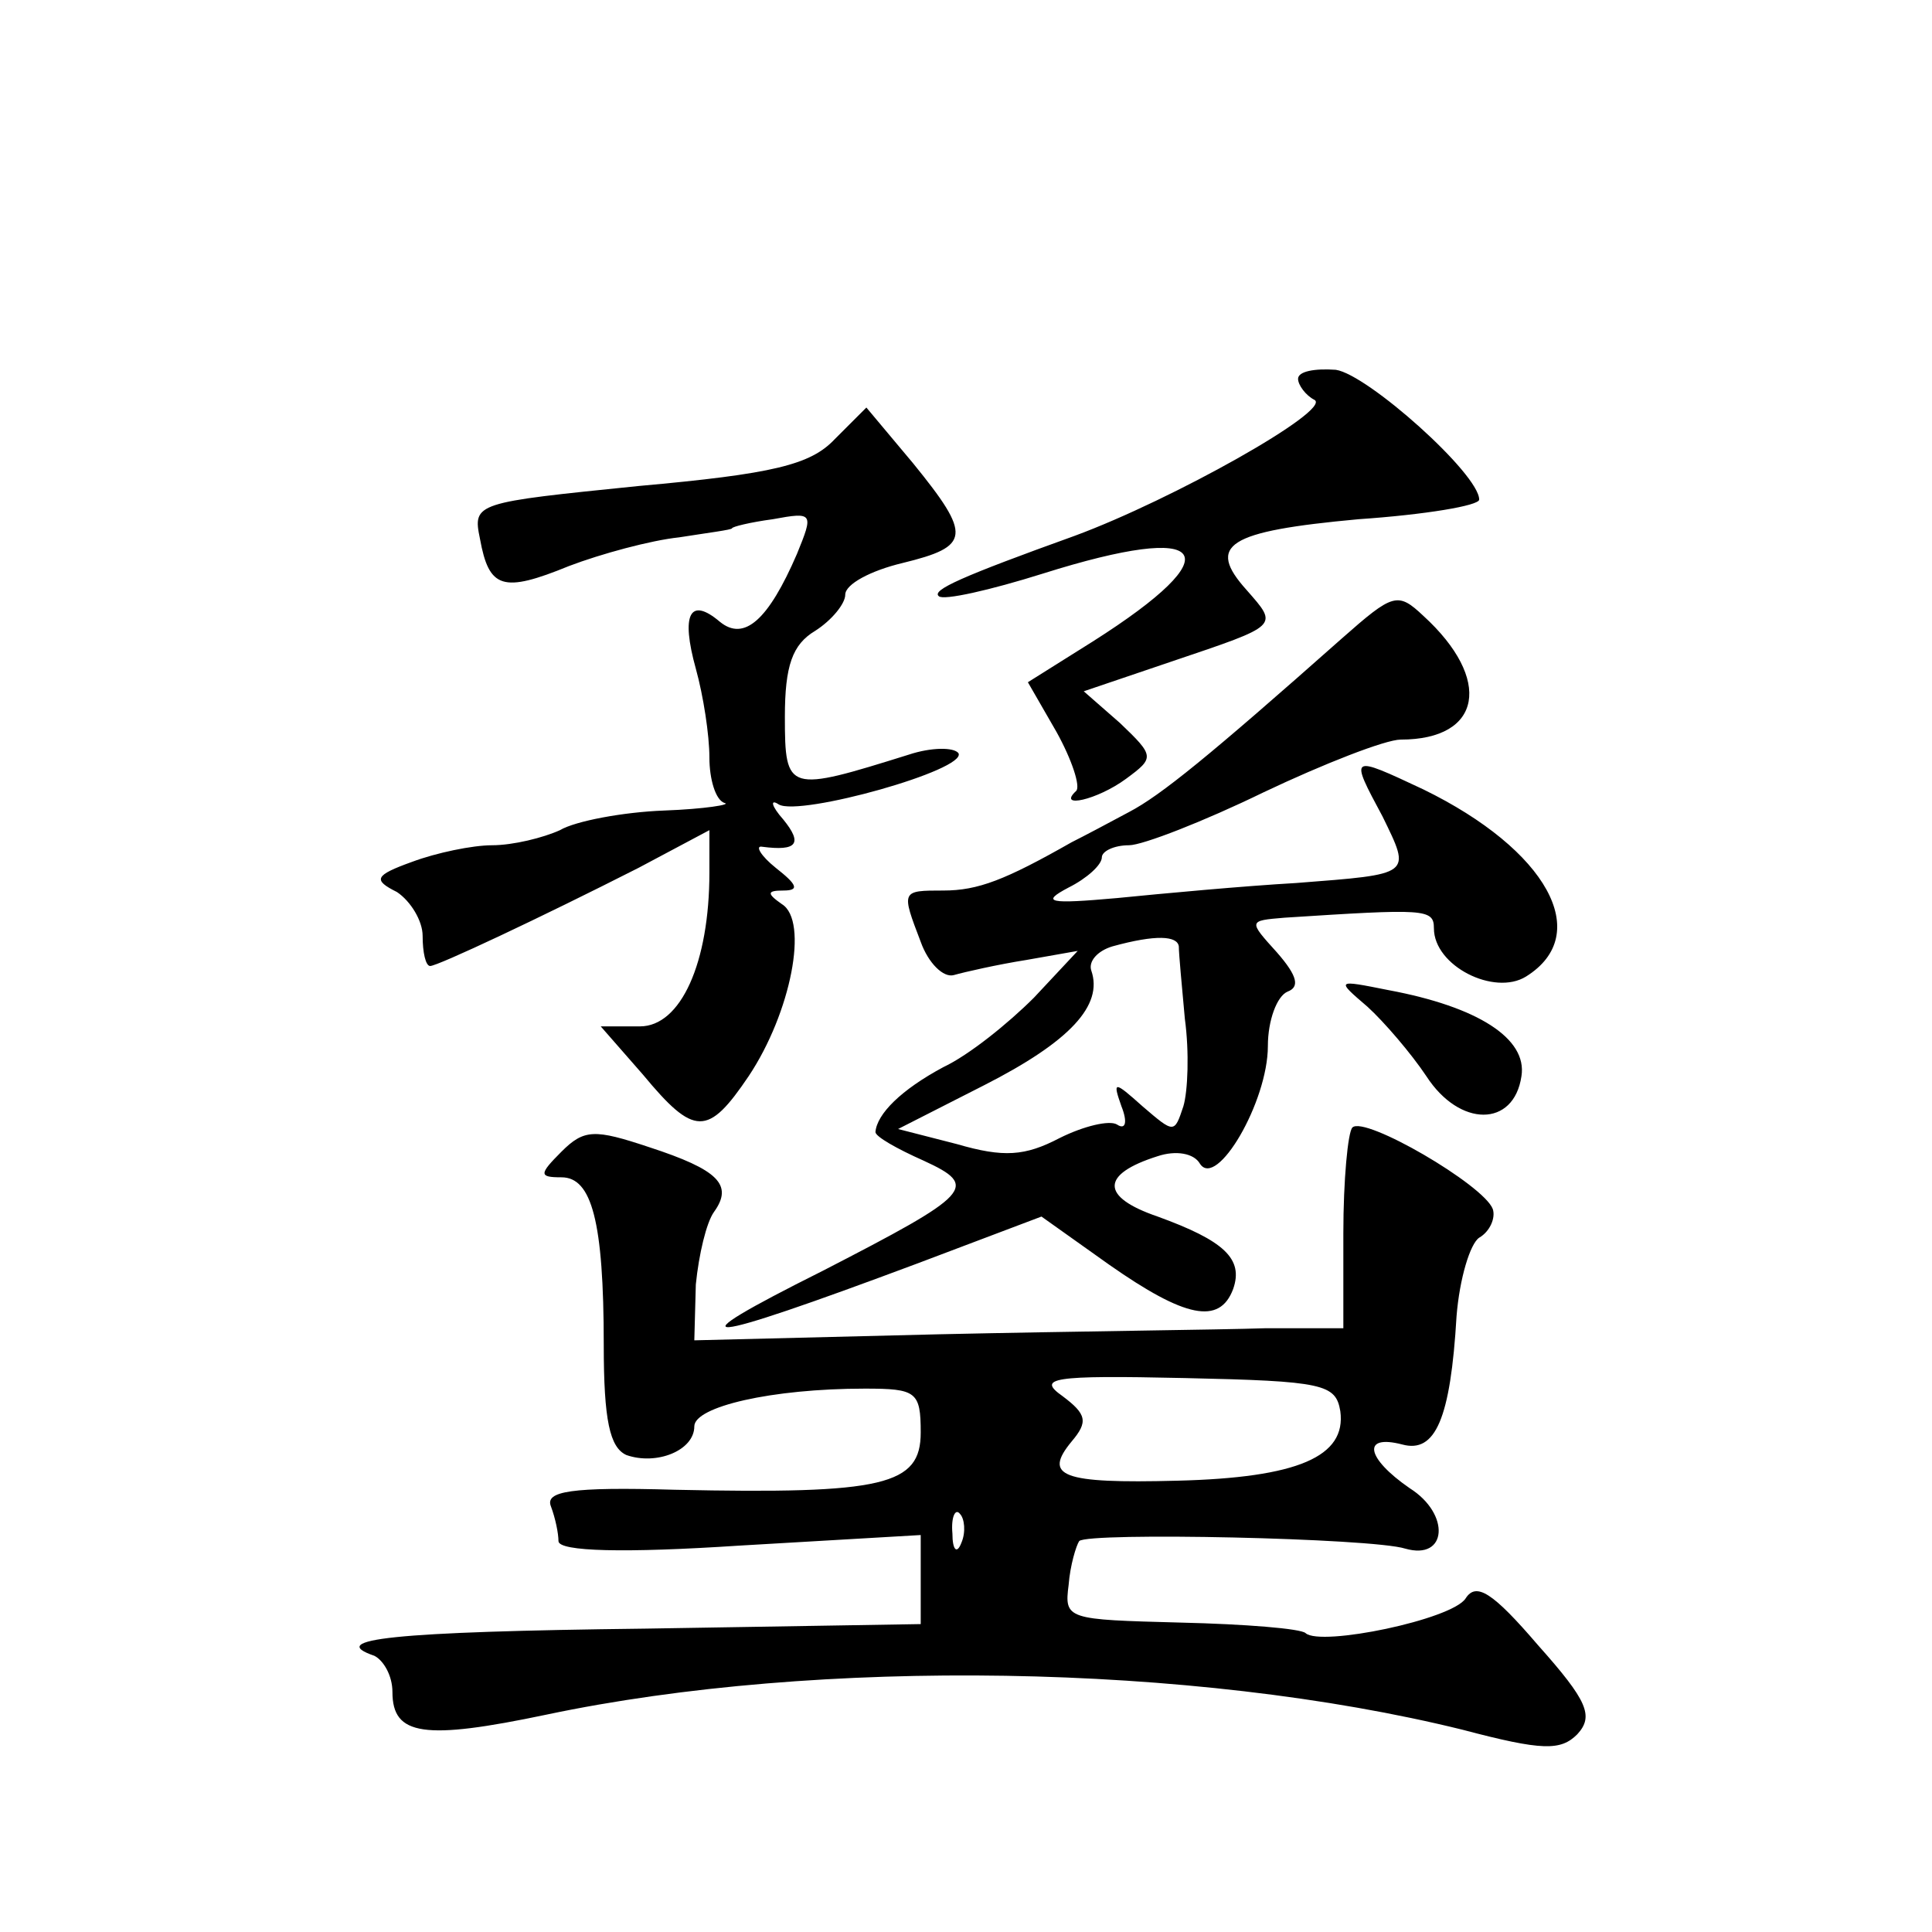 <?xml version="1.0" standalone="no"?>
<!DOCTYPE svg PUBLIC "-//W3C//DTD SVG 20010904//EN"
 "http://www.w3.org/TR/2001/REC-SVG-20010904/DTD/svg10.dtd">
<svg version="1.0" xmlns="http://www.w3.org/2000/svg"
 width="128pt" height="128pt" viewBox="0 0 128 128"
 preserveAspectRatio="xMidYMid meet">
<g transform="translate(0,128) scale(0.1,-0.1)"
fill="#0" stroke="none">
<path d="M860 1029 c0 -4 5 -11 11 -14 11 -7 -94 -66 -159 -90 -75 -27 -95 -36
-90 -40 3 -3 34 4 69 15 111 35 126 14 33 -45 l-43 -27 19 -33 c10 -18 16 -36 13
-39 -13 -12 14 -6 33 8 19 14 19 15 -4 37 l-24 21 59 20 c71 24 70 23 49 47 -27
30 -13 39 74 47 44 3 80 9 80 13 0 17 -74 83 -95 86 -14 1 -25 -1 -25 -6z M553
989 c-16 -17 -41 -23 -130 -31 -108 -11 -110 -11 -105 -35 6 -33 15 -36 59 -18
21 8 54 17 73 19 19 3 35 5 35 6 0 1 12 4 27 6 27 5 27 4 16 -23 -19 -44 -35 -58
-51 -45 -20 17 -26 5 -16 -31 5 -18 9 -44 9 -59 0 -14 4 -28 10 -30 5 -1 -13 -4
-40 -5 -27 -1 -59 -7 -69 -13 -11 -5 -31 -10 -45 -10 -13 0 -37 -5 -53 -11 -25
-9 -26 -12 -10 -20 9 -6 17 -19 17 -29 0 -11 2 -20 5 -20 5 0 73 32 138 65 l47
25 0 -28 c0 -60 -19 -102 -46 -102 l-26 0 28 -32 c34 -41 43 -41 70 -1 28 42 40
103 22 114 -10 7 -10 9 1 9 11 0 9 4 -5 15 -10 8 -14 15 -9 14 23 -3 27 2 14 18
-8 9 -9 14 -3 10 14 -8 125 23 119 34 -3 4 -18 4 -33 -1 -80 -25 -82 -25 -82 25
0 34 5 48 20 57 11 7 20 18 20 24 0 7 17 16 38 21 45 11 46 18 7 66 l-31 37 -21
-21z M889 857 c-88 -78 -120 -104 -141 -115 -13 -7 -30 -16 -38 -20 -44 -25 -62
-32 -85 -32 -28 0 -28 0 -15 -34 5 -14 15 -24 22 -22 7 2 29 7 48 10 l34 6 -29
-31 c-17 -17 -43 -38 -60 -46 -28 -15 -44 -31 -45 -43 0 -3 14 -11 32 -19 37 -17
32 -22 -67 -73 -102 -51 -84 -50 63 5 l82 31 45 -32 c50 -35 73 -40 82 -16 7 20
-6 32 -50 48 -38 13 -38 28 0 40 12 4 24 2 28 -5 11 -17 45 41 45 78 0 17 6 33
13 36 8 3 7 10 -7 26 -19 21 -19 21 5 23 93 6 99 6 99 -7 0 -25 40 -45 61 -32 45
28 14 84 -68 124 -49 23 -49 23 -27 -18 19 -39 20 -38 -57 -44 -35 -2 -89 -7 -119
-10 -45 -4 -51 -3 -32 7 12 6 22 15 22 20 0 4 8 8 18 8 9 0 50 16 89 35 40 19 81
35 91 35 54 0 61 40 15 82 -17 16 -20 15 -54 -15z m-108 -204 c0 -5 2 -26 4 -48
3 -22 2 -48 -1 -58 -6 -18 -6 -18 -27 0 -19 17 -20 17 -14 0 4 -10 3 -16 -3 -12
-5 3 -22 -1 -38 -9 -23 -12 -37 -13 -68 -4 l-39 10 57 29 c57 29 79 53 71 76 -2
6 4 13 14 16 29 8 43 7 44 0z M906 613 c11 -10 29 -31 39 -46 22 -34 58 -34 63
0 4 25 -29 46 -88 57 -35 7 -35 7 -14 -11z M896 533 c-3 -3 -6 -35 -6 -70 l0 -63
-52 0 c-29 -1 -126 -2 -216 -4 l-162 -4 1 37 c2 20 7 41 12 48 13 18 3 28 -43 43
-36 12 -43 12 -58 -3 -15 -15 -15 -17 0 -17 20 0 28 -29 28 -111 0 -50 4 -68 15
-73 20 -7 45 3 45 19 0 13 51 25 113 25 34 0 37 -2 37 -29 0 -35 -24 -41 -163 -38
-69 2 -86 -1 -82 -11 3 -8 5 -18 5 -23 0 -7 44 -8 120 -3 l120 7 0 -30 0 -29 -182
-3 c-169 -2 -212 -7 -180 -18 6 -3 12 -13 12 -24 0 -29 21 -32 102 -15 180 38 429
34 607 -10 53 -14 65 -14 76 -3 11 12 7 22 -26 59 -30 35 -41 42 -48 31 -9 -14
-96 -32 -106 -23 -3 3 -40 6 -83 7 -75 2 -77 2 -74 25 1 13 5 26 7 29 6 6 194 2
216 -5 28 -8 30 23 3 40 -29 20 -32 36 -5 29 22 -6 32 17 36 85 2 25 9 48 15 52
7 4 11 13 9 19 -6 16 -85 62 -93 54z m-8 -188 c4 -30 -28 -44 -108 -46 -77 -2 -89
3 -70 26 11 13 10 18 -6 30 -17 12 -8 14 81 12 92 -2 100 -4 103 -22z m-251 -87
c-3 -8 -6 -5 -6 6 -1 11 2 17 5 13 3 -3 4 -12 1 -19z"/>
</g>
</svg>
